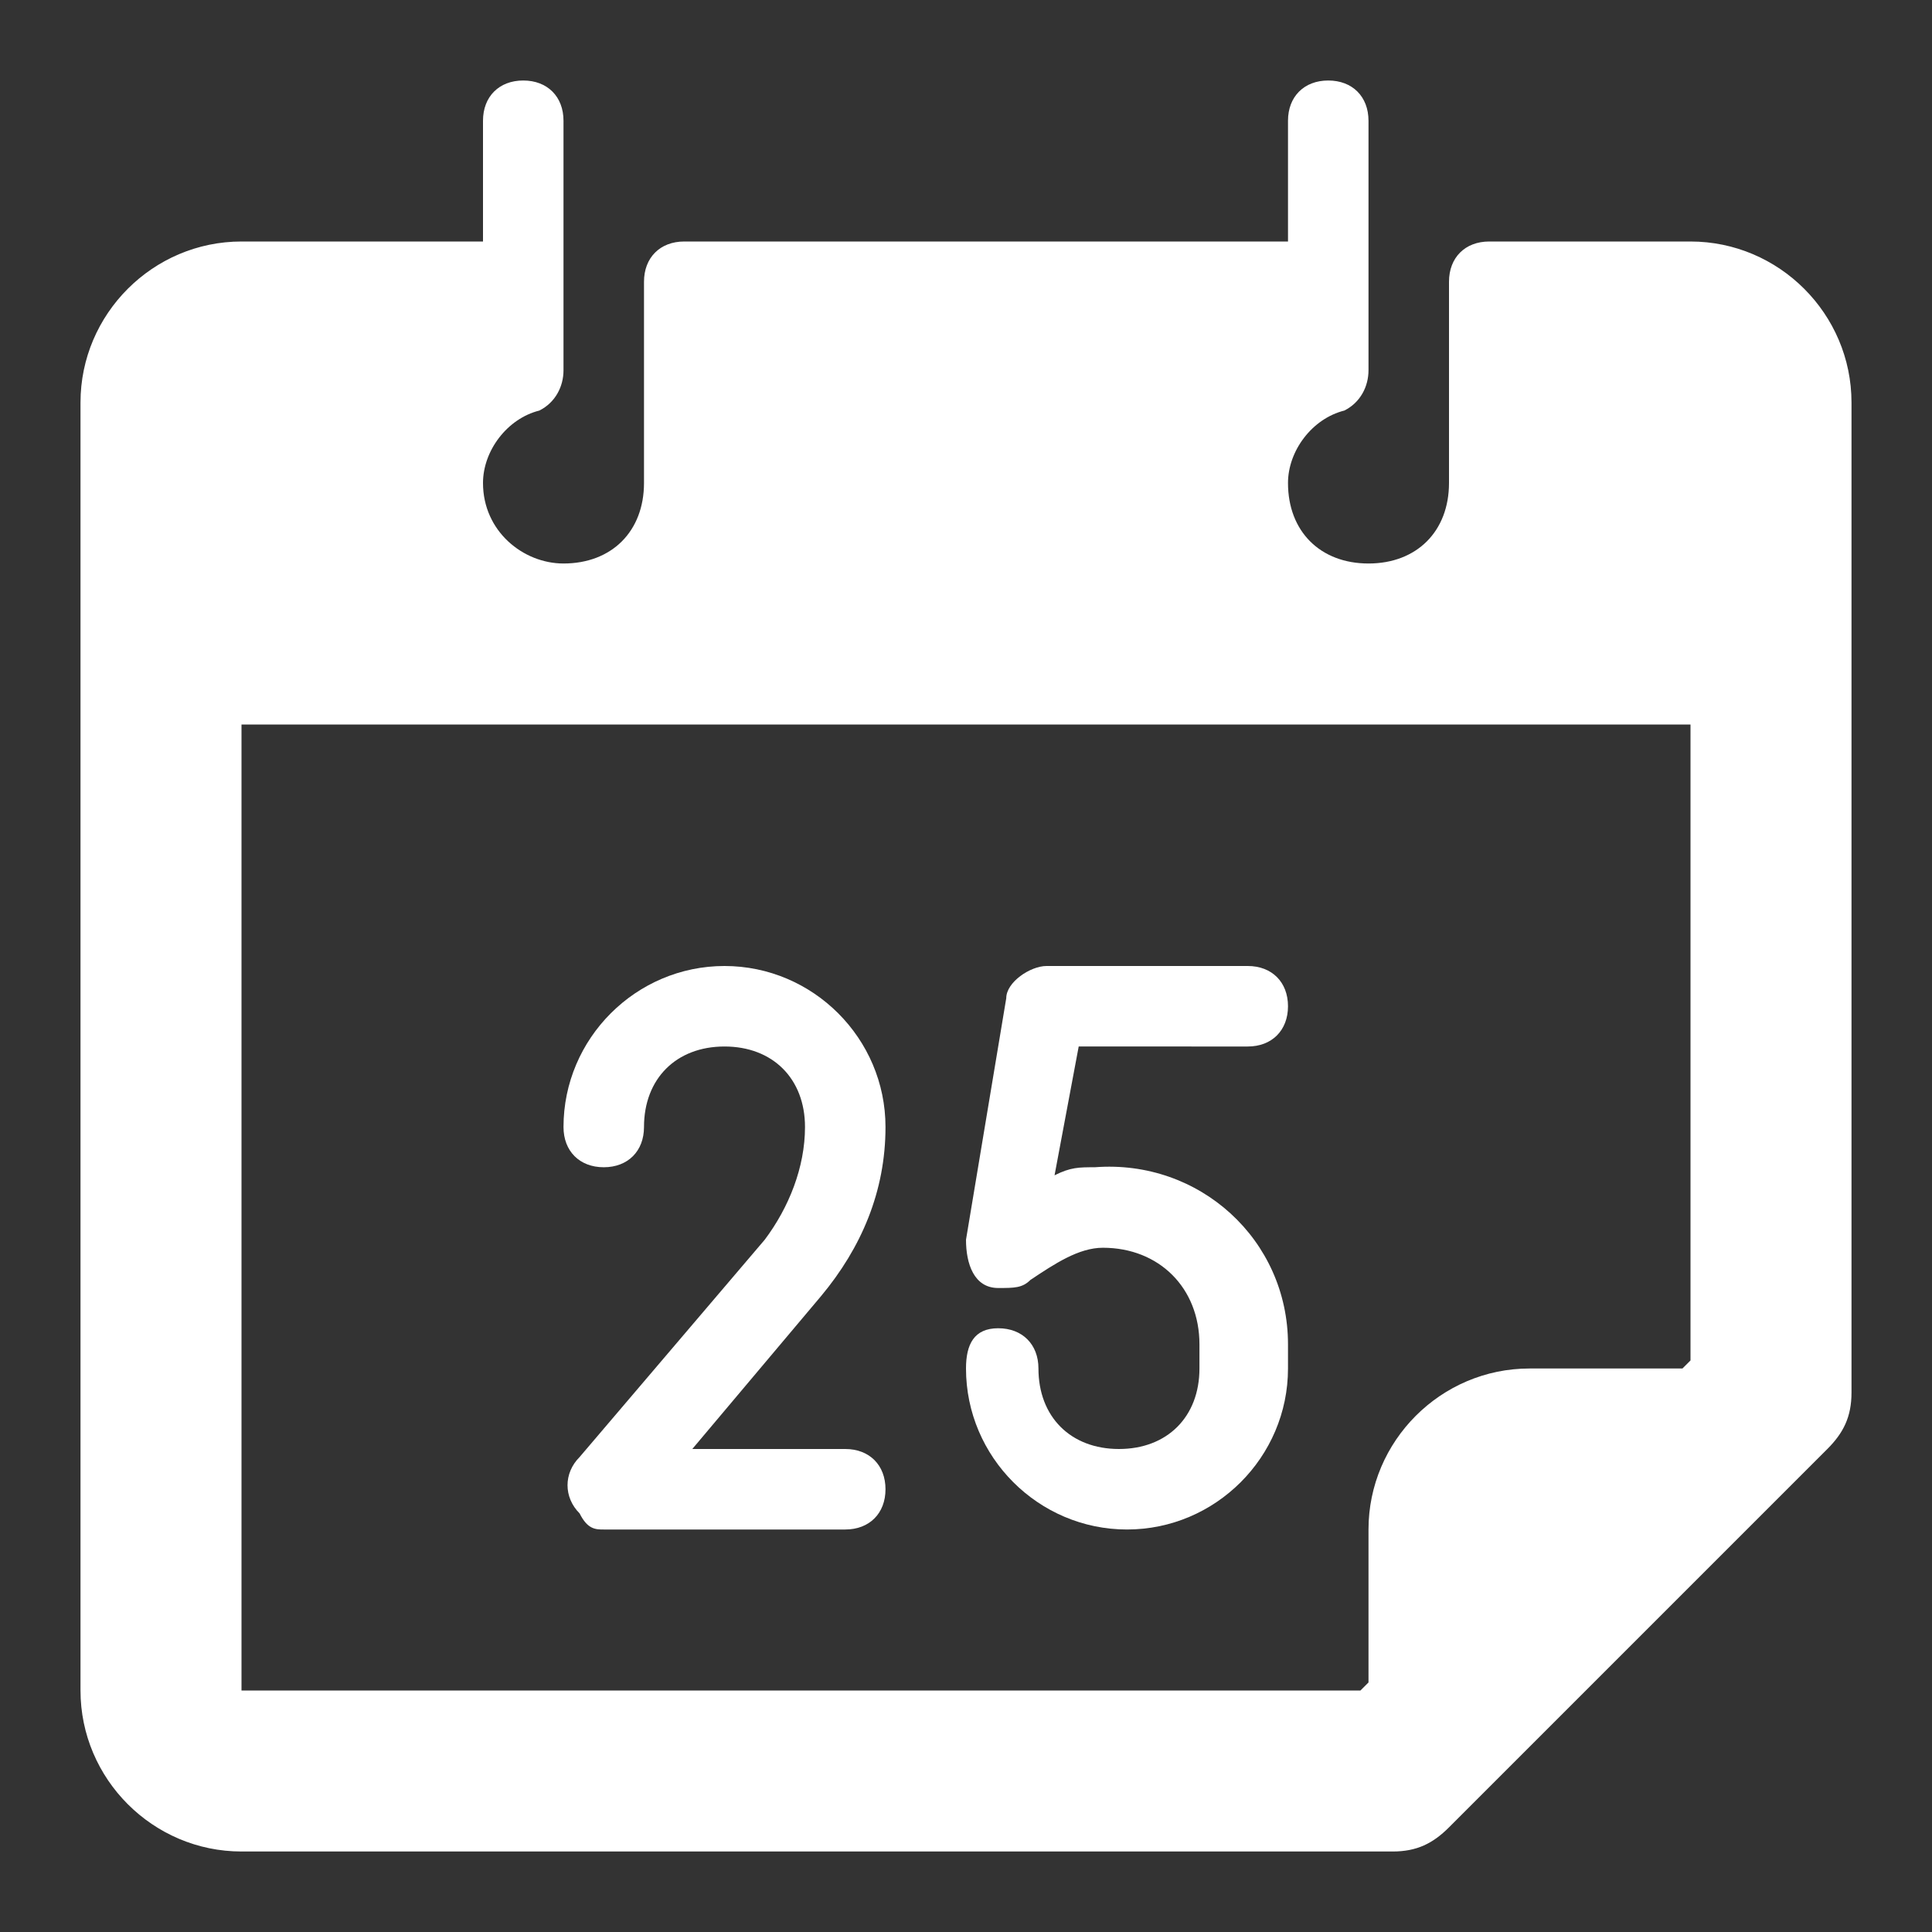 <?xml version="1.0" encoding="utf-8"?>
<!-- Generator: Adobe Illustrator 21.0.0, SVG Export Plug-In . SVG Version: 6.00 Build 0)  -->
<svg version="1.1" id="Layer_1" xmlns="http://www.w3.org/2000/svg" xmlns:xlink="http://www.w3.org/1999/xlink" x="0px" y="0px"
	 viewBox="0 0 24 24" style="enable-background:new 0 0 24 24;" xml:space="preserve">
<rect x="0" y="0" width="24" height="24" fill="#333333" stroke="none"/>
<style type="text/css">
	.st0{fill:#FFFFFF;}
</style>
<title></title>
<g id="Christmas_Date">
	<g>
		<path class="st0" d="M11,14c0-1.1-0.9-2-2-2s-2,0.9-2,2c0,0.3,0.2,0.5,0.5,0.5S8,14.3,8,14c0-0.6,0.4-1,1-1s1,0.4,1,1
			c0,0.5-0.2,1-0.5,1.4l-2.3,2.7c-0.2,0.2-0.2,0.5,0,0.7C7.3,19,7.4,19,7.5,19h3c0.3,0,0.5-0.2,0.5-0.5S10.8,18,10.5,18H8.6l1.6-1.9
			C10.7,15.5,11,14.8,11,14z"/>
		<path class="st0" d="M15.5,13c0.3,0,0.5-0.2,0.5-0.5S15.8,12,15.5,12H13c-0.2,0-0.5,0.2-0.5,0.4l-0.5,3C12,15.7,12.1,16,12.4,16
			c0.2,0,0.3,0,0.4-0.1c0.3-0.2,0.6-0.4,0.9-0.4c0.7,0,1.2,0.5,1.2,1.2V17c0,0.6-0.4,1-1,1s-1-0.4-1-1c0-0.3-0.2-0.5-0.5-0.5
			S12,16.7,12,17c0,1.1,0.9,2,2,2s2-0.9,2-2v-0.3c0-1.3-1.1-2.3-2.4-2.2c-0.2,0-0.3,0-0.5,0.1l0.3-1.6H15.5z"/>
		<path class="st0" d="M21,3h-2.5C18.2,3,18,3.2,18,3.5V6c0,0.6-0.4,1-1,1c-0.6,0-1-0.4-1-1c0-0.4,0.3-0.8,0.7-0.9
			C16.9,5,17,4.8,17,4.6V1.5C17,1.2,16.8,1,16.5,1S16,1.2,16,1.5V3H8.5C8.2,3,8,3.2,8,3.5V6c0,0.6-0.4,1-1,1C6.5,7,6,6.6,6,6
			c0-0.4,0.3-0.8,0.7-0.9C6.9,5,7,4.8,7,4.6V1.5C7,1.2,6.8,1,6.5,1S6,1.2,6,1.5V3H3C1.9,3,1,3.9,1,5v16c0,1.1,0.9,2,2,2h14.3
			c0.3,0,0.5-0.1,0.7-0.3l4.7-4.7c0.2-0.2,0.3-0.4,0.3-0.7V5C23,3.9,22.1,3,21,3z M3,21V9h18v7.9L20.9,17H19c-1.1,0-2,0.9-2,2v1.9
			L16.9,21H3z"/>
	</g>
</g>
</svg>
